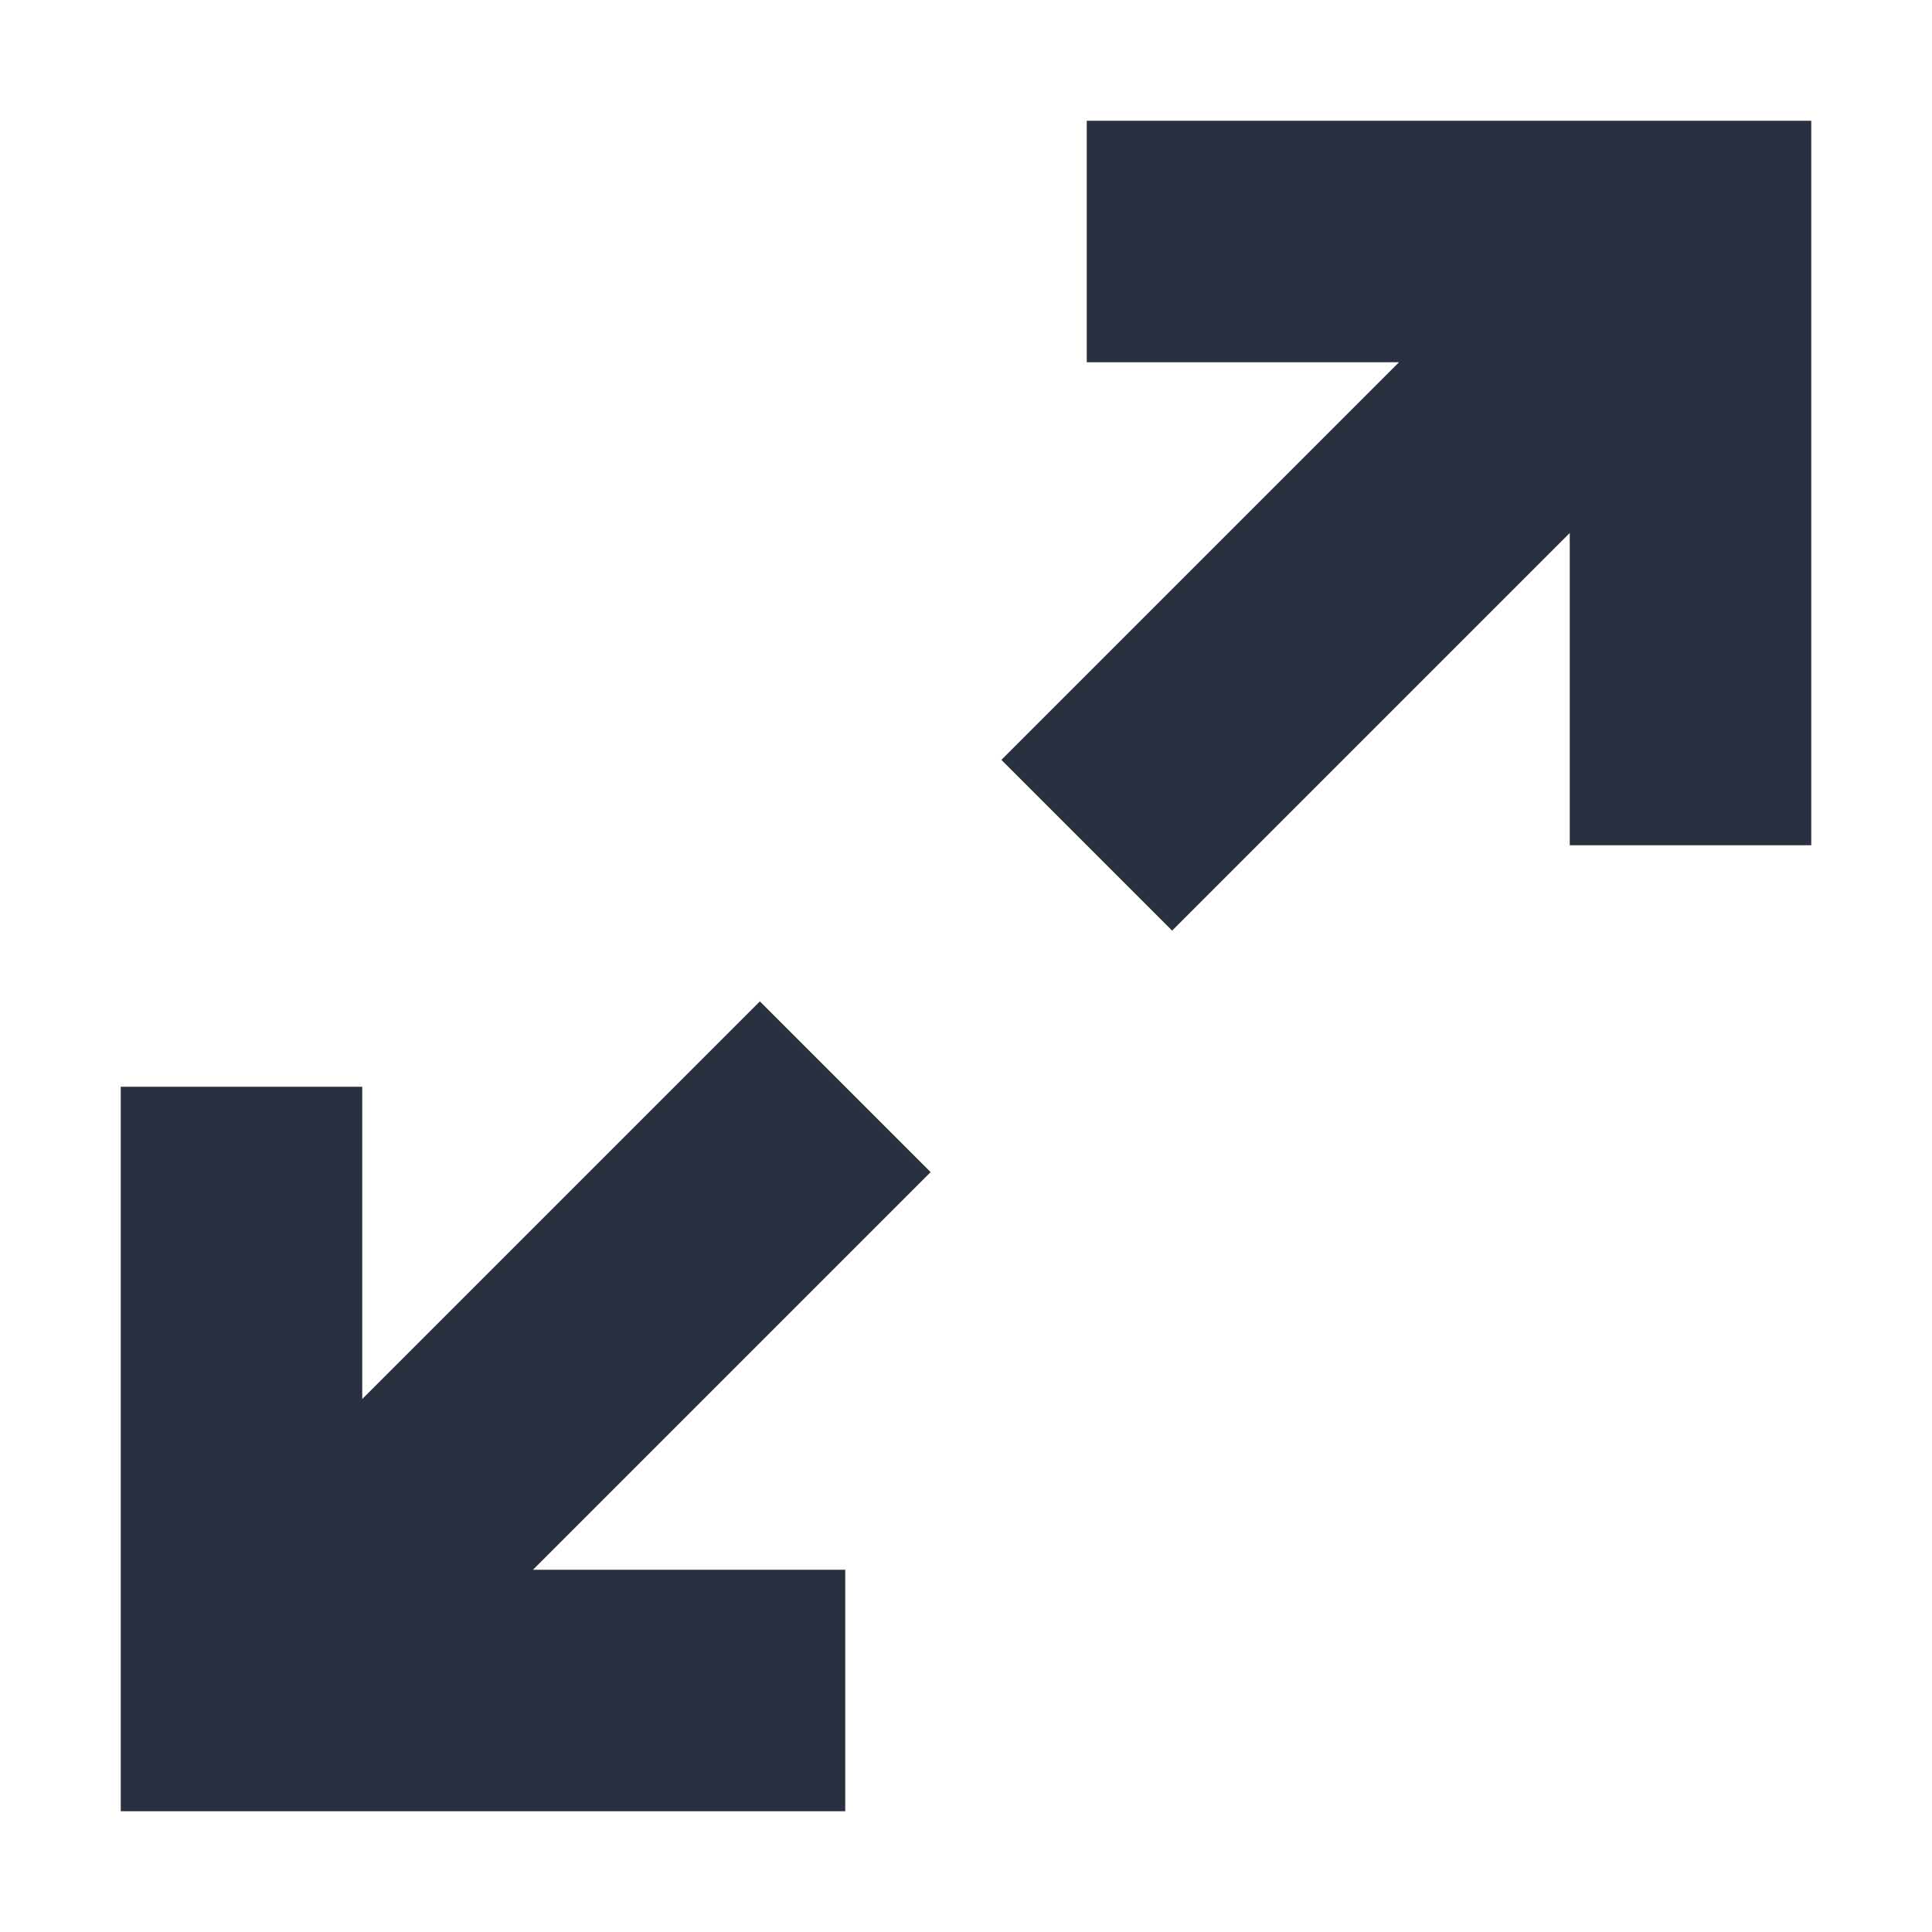 <?xml version="1.0" encoding="UTF-8"?>
<svg width="16px" height="16px" viewBox="0 0 16 16" version="1.1" xmlns="http://www.w3.org/2000/svg" xmlns:xlink="http://www.w3.org/1999/xlink">
    <title>操作/maxmize</title>
    <desc>Created with Sketch.</desc>
    <g id="操作/maxmize" stroke="none" stroke-width="1" fill="none" fill-rule="evenodd">
        <path d="M4.414,13 L7,13 L7,15 L1,15 L1,9 L3,9 L3,11.586 L6.293,8.293 L7.707,9.707 L4.414,13 Z M11.586,3 L9,3 L9,1 L15,1 L15,7 L13,7 L13,4.414 L9.707,7.707 L8.293,6.293 L11.586,3 Z" id="形状" fill="#293040"></path>
    </g>
</svg>
